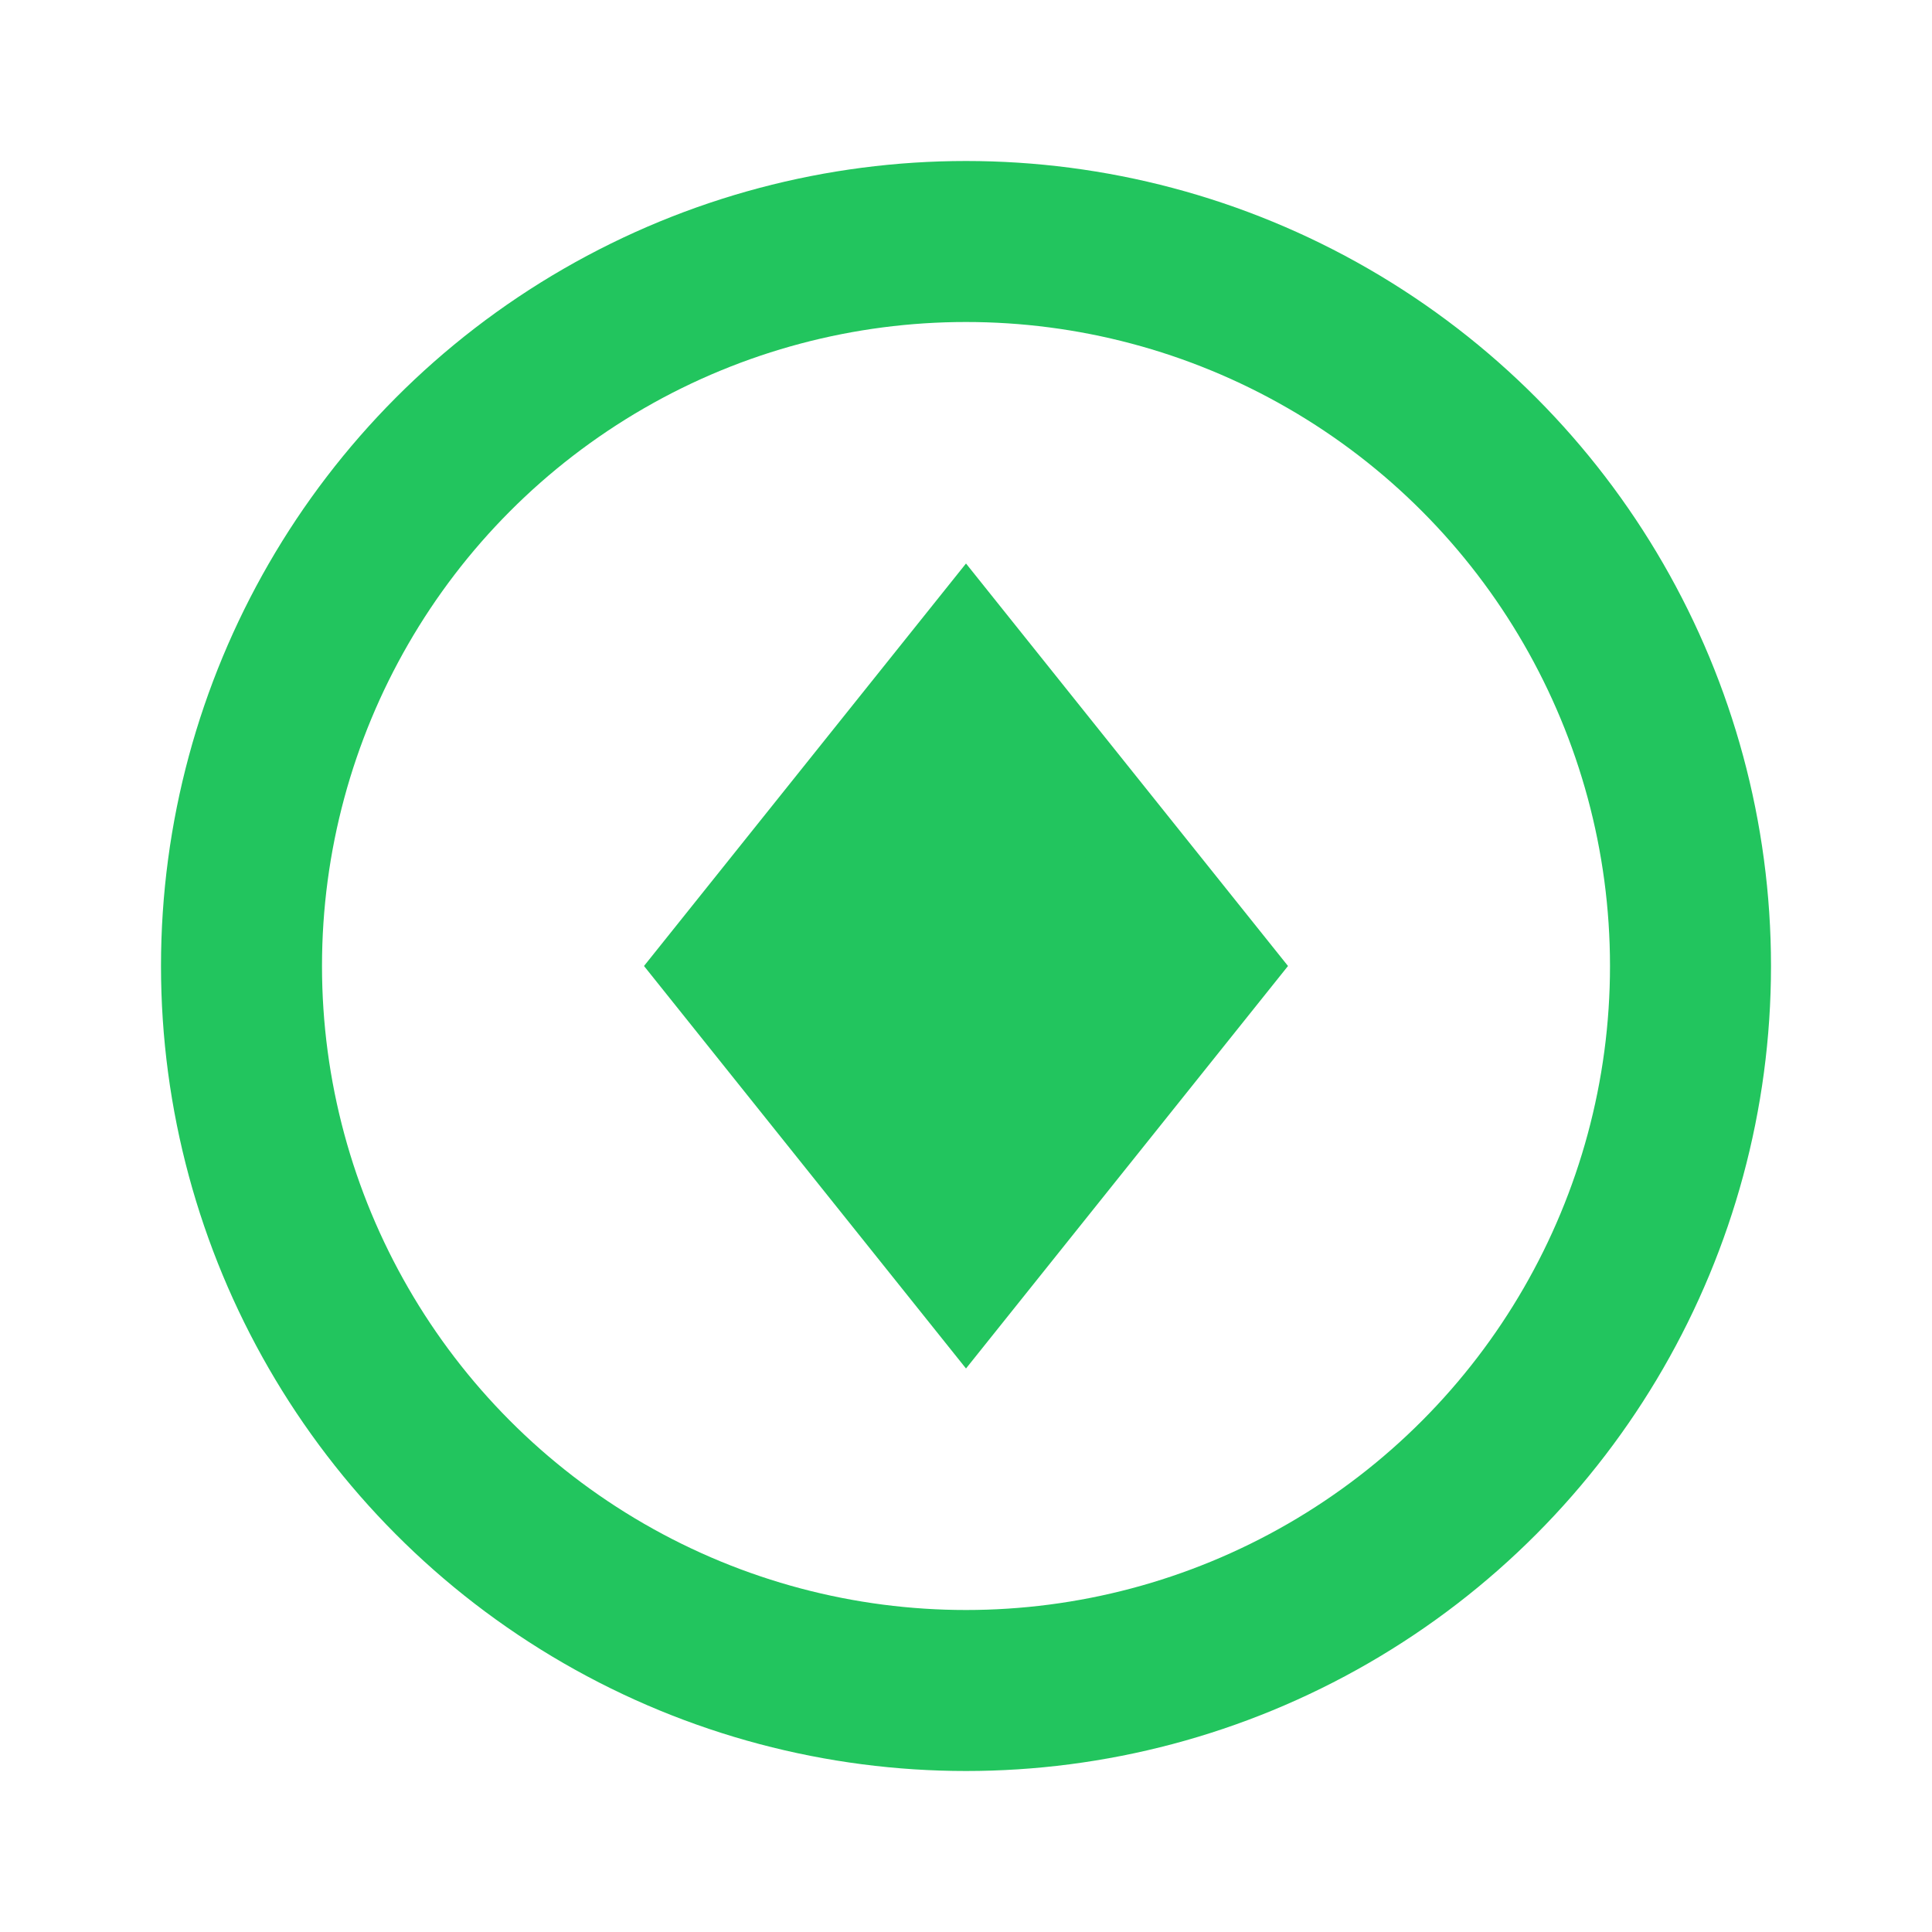 <?xml version="1.0" encoding="UTF-8"?>
<svg width="24px" height="24px" viewBox="0 0 24 24" version="1.1" xmlns="http://www.w3.org/2000/svg">
    <g stroke="none" stroke-width="1" fill="none" fill-rule="evenodd">
        <circle cx="12" cy="12" r="9" stroke="#22C55E" stroke-width="2"/>
        <path d="M12,7 L16,12 L12,17 L8,12 L12,7 Z" fill="#22C55E"/>
        <circle cx="12" cy="12" r="2" fill="#22C55E"/>
    </g>
</svg> 